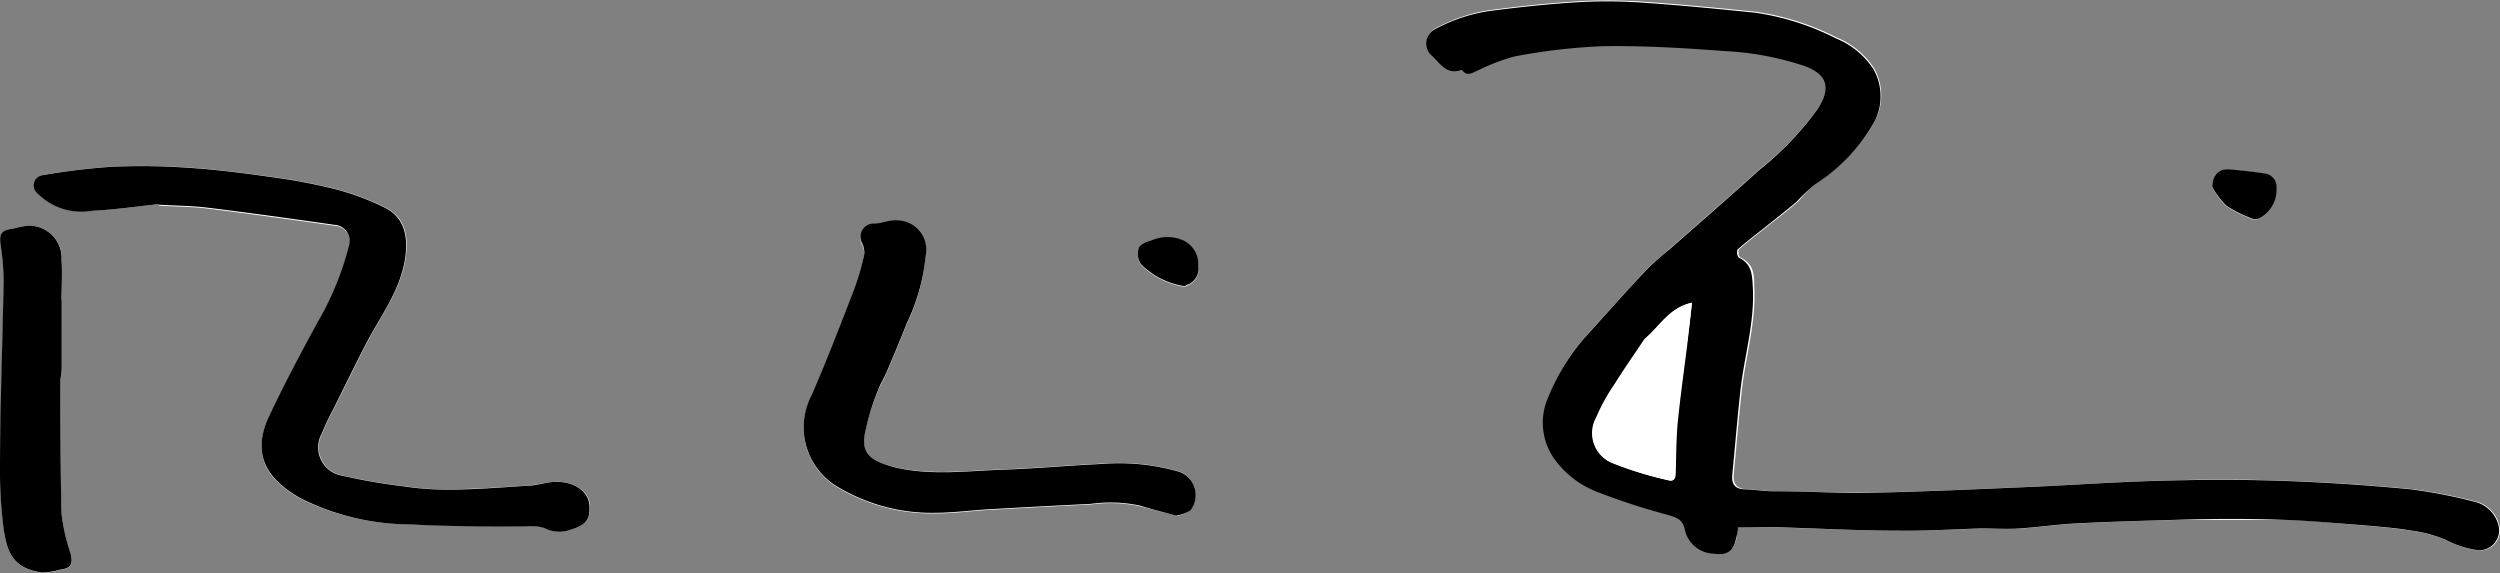 <svg id="mf_unterschrift_Bild" data-name="mf_unterschrift Bild" xmlns="http://www.w3.org/2000/svg" viewBox="0 0 154.75 35.47"><rect x="0" y="0" width="154.75" height="35.47" fill="#808080" stroke="none"/><defs><style>.cls-1{fill:#fff;}</style></defs><path class="cls-1" d="M111.16,37.73c.86,0,1.71,0,2.56,0,2.46.07,4.93.19,7.39.21,1.71,0,3.42-.09,5.12-.14.8,0,1.59,0,2.38,0,1.16-.08,2.31-.25,3.47-.31q3.21-.16,6.42-.23c2.06,0,4.13,0,6.2,0,1.67,0,3.33.2,5,.33,1.07.09,2.14.18,3.19.35a8.05,8.05,0,0,1,2.11.58,5.86,5.86,0,0,0,2,.63,1.23,1.23,0,0,0,1.29-1.53A2,2,0,0,0,157,36.17a31.8,31.8,0,0,0-4.09-.81c-2.7-.26-5.42-.44-8.13-.53-2.47-.09-4.94-.08-7.4,0-2.67.07-5.33.26-8,.38-3.25.14-6.5.29-9.75.36-2.08,0-4.16-.05-6.25-.09-.57,0-1.15-.1-1.72-.12s-.82-.36-.76-.93c.16-1.68.3-3.36.48-5,.22-2.19.91-4.32.79-6.55,0-.75,0-1.47-.87-1.86a.56.56,0,0,1-.08-.5c.56-.5,1.16-.95,1.75-1.42s1.3-1,1.93-1.56A10.59,10.59,0,0,1,116,16.41a10.82,10.82,0,0,0,3.72-4,3.43,3.43,0,0,0-.13-3.1,5,5,0,0,0-2.3-1.9,16.16,16.16,0,0,0-5-1.6c-2.25-.23-4.51-.45-6.77-.61a31.89,31.89,0,0,0-3.91-.06c-1.8.1-3.59.28-5.38.51a10.25,10.25,0,0,0-3.73,1.15,1,1,0,0,0-.2,1.71c.49.47.86,1.13,1.72.86a.12.12,0,0,1,.11,0c.33.44.68.13,1,0a12.42,12.42,0,0,1,2.21-.85,37.16,37.16,0,0,1,5.45-.64c2.52,0,5,.11,7.57.3a18.43,18.43,0,0,1,5,.94c1.46.55,1.56,1.42.78,2.64a19.08,19.08,0,0,1-3.62,3.78c-1.82,1.66-3.69,3.27-5.54,4.9-.54.47-1.1.92-1.59,1.44-1.11,1.17-2.17,2.38-3.25,3.57a13.32,13.32,0,0,0-2.77,4.36,3.88,3.88,0,0,0,.51,3.68,5.87,5.87,0,0,0,2.66,2,41.14,41.14,0,0,0,4.24,1.38c.54.16,1,.26,1.13.93a1.88,1.88,0,0,0,1.78,1.49c.77.12,1.19-.11,1.37-.83C111.08,38.25,111.12,38,111.16,37.73Zm-97.73-20,0,.08c1,.06,1.94.06,2.9.17,2.66.33,5.31.7,8,1.08a1,1,0,0,1,.88,1.28A18.29,18.29,0,0,1,23.28,25c-1.07,2-2.16,3.94-3.09,6-1.09,2.4.08,3.87,2,4.95A15.19,15.19,0,0,0,29,37.53c2.4.12,4.81.09,7.21.13a2.69,2.69,0,0,1,1.11.1,2,2,0,0,0,1.67.08c.7-.23,1.07-.5,1.11-1.22.08-1.17-1-1.69-2-1.72-.62,0-1.25.2-1.88.24-1.66.11-3.33.21-5,.24a18.47,18.47,0,0,1-2.67-.21,35.39,35.39,0,0,1-3.68-.64,1.78,1.78,0,0,1-1.33-2.65,15.83,15.83,0,0,1,.71-1.5c.67-1.34,1.32-2.67,2-4,.89-1.72,2.11-3.29,2.43-5.27.21-1.36,0-2.55-1.2-3.16a15.89,15.89,0,0,0-3-1.14,34.47,34.47,0,0,0-3.8-.74c-1.73-.25-3.47-.48-5.21-.6a42,42,0,0,0-4.89-.08,41.88,41.88,0,0,0-4.31.52.64.64,0,0,0-.34,1.13,3.84,3.84,0,0,0,3.39,1.08C10.68,18.06,12.05,17.86,13.43,17.71Zm63,19.3a2.6,2.6,0,0,0,.82-.37,1.53,1.53,0,0,0-.7-2.4,13.33,13.33,0,0,0-4.78-.48c-2,.09-4,.28-6,.35-2.28.07-4.58.4-6.84-.15-1.46-.36-2-.75-1.84-2a14.78,14.78,0,0,1,.84-2.7c.13-.37.36-.71.51-1.07.43-1,.85-2,1.24-3a12.65,12.65,0,0,0,1.2-4.28,1.82,1.82,0,0,0-1.61-2.13,2.07,2.07,0,0,0-.49,0c-.37,0-.72.16-1.09.19a.82.82,0,0,0-.76,1.21,1.28,1.28,0,0,1,.14.68A15.59,15.59,0,0,1,56.46,23c-.85,2.21-1.7,4.41-2.64,6.58a4.28,4.28,0,0,0,1.41,5.55,11.35,11.35,0,0,0,6.37,1.73c1.08,0,2.16-.16,3.24-.22,2.09-.12,4.17-.23,6.26-.33a8.75,8.75,0,0,1,3.06.11C74.88,36.62,75.62,36.8,76.39,37ZM7.4,23.67h0c0-.84,0-1.67,0-2.5a2,2,0,0,0-2.17-2.11,5.71,5.71,0,0,0-.8.17c-.81.13-.91.31-.79,1.1a14.58,14.58,0,0,1,.17,2.19c-.06,3.88-.17,7.75-.22,11.63a27.53,27.53,0,0,0,.22,3.63c.17,1.35.48,2.47,2.37,2.76a4.18,4.18,0,0,0,1.08-.17c.72-.11.86-.32.69-1a12.06,12.06,0,0,1-.56-2.47c-.09-2.72-.06-5.44-.07-8.16,0-.27.08-.55.08-.83C7.4,26.48,7.4,25.08,7.4,23.67Zm133.12-7a5,5,0,0,0,.85,1.16,7.55,7.55,0,0,0,1.66.82.61.61,0,0,0,.45-.07,2,2,0,0,0,1-1.84.84.84,0,0,0-.71-.9c-.76-.11-1.52-.2-2.27-.26C141,15.52,140.54,15.93,140.52,16.65Zm-62.76,4.9A1.63,1.63,0,0,0,76.82,20a2.41,2.41,0,0,0-1.95,0c-.3.08-.71.24-.8.47a1.16,1.16,0,0,0,.13,1,4.83,4.83,0,0,0,2.68,1.36c.08,0,.18-.07.27-.11A1.07,1.07,0,0,0,77.76,21.55Z" transform="translate(-3.58 -5.08)"/><path d="M111.16,37.73c0,.25-.08.52-.14.79-.18.72-.6.95-1.37.83a1.88,1.88,0,0,1-1.78-1.49c-.13-.67-.59-.77-1.13-.93a41.14,41.14,0,0,1-4.24-1.38,5.87,5.87,0,0,1-2.66-2,3.88,3.88,0,0,1-.51-3.68,13.32,13.32,0,0,1,2.77-4.36c1.08-1.19,2.14-2.4,3.25-3.57.49-.52,1.05-1,1.59-1.44,1.85-1.63,3.72-3.24,5.54-4.9a19.08,19.08,0,0,0,3.62-3.78c.78-1.22.68-2.09-.78-2.64a18.43,18.43,0,0,0-5-.94c-2.52-.19-5-.34-7.57-.3a37.16,37.16,0,0,0-5.45.64,12.42,12.42,0,0,0-2.21.85c-.33.12-.68.43-1,0a.12.12,0,0,0-.11,0c-.86.27-1.23-.39-1.72-.86a1,1,0,0,1,.2-1.71,10.25,10.25,0,0,1,3.73-1.15c1.79-.23,3.58-.41,5.38-.51a31.89,31.89,0,0,1,3.91.06c2.26.16,4.52.38,6.77.61a16.16,16.16,0,0,1,5,1.6,5,5,0,0,1,2.3,1.9,3.43,3.43,0,0,1,.13,3.1,10.82,10.82,0,0,1-3.72,4,10.59,10.59,0,0,0-1.15,1.08c-.63.54-1.29,1.05-1.93,1.56s-1.19.92-1.75,1.42a.56.56,0,0,0,.08.5c.83.39.83,1.11.87,1.86.12,2.23-.57,4.36-.79,6.55-.18,1.68-.32,3.36-.48,5-.06.57.13.91.76.93s1.15.11,1.72.12c2.09,0,4.17.13,6.25.09,3.25-.07,6.5-.22,9.75-.36,2.66-.12,5.32-.31,8-.38,2.46-.07,4.93-.08,7.4,0,2.71.09,5.43.27,8.13.53a31.8,31.8,0,0,1,4.09.81,2,2,0,0,1,1.33,1.44A1.23,1.23,0,0,1,157,39.14a5.86,5.86,0,0,1-2-.63,8.05,8.05,0,0,0-2.11-.58c-1-.17-2.12-.26-3.19-.35-1.67-.13-3.33-.28-5-.33-2.07-.07-4.14-.06-6.2,0s-4.28.12-6.42.23c-1.16.06-2.31.23-3.47.31-.79.05-1.58,0-2.38,0-1.7.05-3.41.16-5.12.14-2.46,0-4.93-.14-7.39-.21C112.87,37.71,112,37.73,111.16,37.73Zm-2.85-13.91c-1.4.3-2,1.45-2.87,2.18a1.41,1.41,0,0,0-.18.23c-.58.87-1.18,1.72-1.73,2.61a11.56,11.56,0,0,0-1.14,2.06,2,2,0,0,0,1,2.85,22.7,22.7,0,0,0,3.46,1.06c.35.1.41-.18.42-.48,0-1,0-2.06.12-3.09.16-1.58.38-3.15.58-4.73C108.11,25.64,108.21,24.76,108.31,23.82Z" transform="translate(-3.58 -5.08)"/><path d="M13.43,17.71c-1.38.15-2.75.35-4.14.42A3.84,3.84,0,0,1,5.9,17.05a.64.64,0,0,1,.34-1.13,41.88,41.88,0,0,1,4.31-.52,42,42,0,0,1,4.89.08c1.74.12,3.48.35,5.21.6a34.47,34.47,0,0,1,3.8.74,15.89,15.89,0,0,1,3,1.14c1.18.61,1.41,1.8,1.2,3.16-.32,2-1.54,3.55-2.43,5.27-.68,1.32-1.33,2.65-2,4a15.83,15.83,0,0,0-.71,1.5,1.78,1.78,0,0,0,1.33,2.65,35.39,35.39,0,0,0,3.68.64,18.47,18.47,0,0,0,2.67.21c1.67,0,3.34-.13,5-.24.63,0,1.26-.26,1.88-.24,1,0,2.08.55,2,1.72,0,.72-.41,1-1.11,1.22a2,2,0,0,1-1.67-.08,2.69,2.69,0,0,0-1.11-.1c-2.4,0-4.81,0-7.21-.13a15.19,15.19,0,0,1-6.79-1.62c-1.9-1.08-3.07-2.55-2-4.95.93-2,2-4,3.09-6a18.29,18.29,0,0,0,1.91-4.67A1,1,0,0,0,24.31,19c-2.65-.38-5.3-.75-8-1.08-1-.11-1.93-.11-2.9-.17Z" transform="translate(-3.58 -5.08)"/><path d="M76.39,37c-.77-.21-1.51-.39-2.23-.62a8.75,8.75,0,0,0-3.06-.11c-2.09.1-4.17.21-6.26.33-1.08.06-2.16.21-3.24.22a11.35,11.35,0,0,1-6.37-1.73,4.28,4.28,0,0,1-1.41-5.55c.94-2.17,1.79-4.37,2.64-6.58a15.59,15.59,0,0,0,.62-2.15,1.28,1.28,0,0,0-.14-.68.82.82,0,0,1,.76-1.21c.37,0,.72-.15,1.09-.19a2.07,2.07,0,0,1,.49,0,1.82,1.82,0,0,1,1.61,2.13,12.65,12.65,0,0,1-1.2,4.28c-.39,1-.81,2-1.24,3-.15.36-.38.7-.51,1.07A14.78,14.78,0,0,0,57.1,32c-.17,1.21.38,1.6,1.84,2,2.26.55,4.56.22,6.84.15,2-.07,4-.26,6-.35a13.33,13.33,0,0,1,4.78.48,1.53,1.53,0,0,1,.7,2.4A2.6,2.6,0,0,1,76.39,37Z" transform="translate(-3.58 -5.08)"/><path d="M7.4,23.67c0,1.41,0,2.81,0,4.22,0,.28-.08.56-.08.83,0,2.72,0,5.44.07,8.16a12.06,12.06,0,0,0,.56,2.47c.17.7,0,.91-.69,1a4.18,4.18,0,0,1-1.08.17C4.28,40.25,4,39.13,3.8,37.78a27.53,27.53,0,0,1-.22-3.63c0-3.88.16-7.75.22-11.63a14.58,14.58,0,0,0-.17-2.19c-.12-.79,0-1,.79-1.1a5.71,5.71,0,0,1,.8-.17,2,2,0,0,1,2.17,2.11c.05.83,0,1.66,0,2.5Z" transform="translate(-3.58 -5.08)"/><path d="M140.52,16.65c0-.72.43-1.13,1-1.09.75.06,1.51.15,2.27.26a.84.84,0,0,1,.71.9,2,2,0,0,1-1,1.84.61.61,0,0,1-.45.07,7.55,7.55,0,0,1-1.66-.82A5,5,0,0,1,140.52,16.65Z" transform="translate(-3.58 -5.08)"/><path d="M77.76,21.55a1.07,1.07,0,0,1-.61,1.13c-.09,0-.19.12-.27.11a4.83,4.83,0,0,1-2.68-1.36,1.16,1.16,0,0,1-.13-1c.09-.23.5-.39.8-.47a2.41,2.41,0,0,1,1.95,0A1.63,1.63,0,0,1,77.76,21.55Z" transform="translate(-3.58 -5.08)"/><path class="cls-1" d="M108.31,23.82c-.1.94-.2,1.82-.3,2.69-.2,1.58-.42,3.15-.58,4.73-.09,1-.09,2.06-.12,3.09,0,.3-.07.58-.42.48a22.7,22.7,0,0,1-3.46-1.06,2,2,0,0,1-1-2.85,11.56,11.56,0,0,1,1.14-2.06c.55-.89,1.15-1.74,1.73-2.61a1.41,1.41,0,0,1,.18-.23C106.33,25.27,106.91,24.12,108.31,23.82Z" transform="translate(-3.58 -5.08)"/></svg>